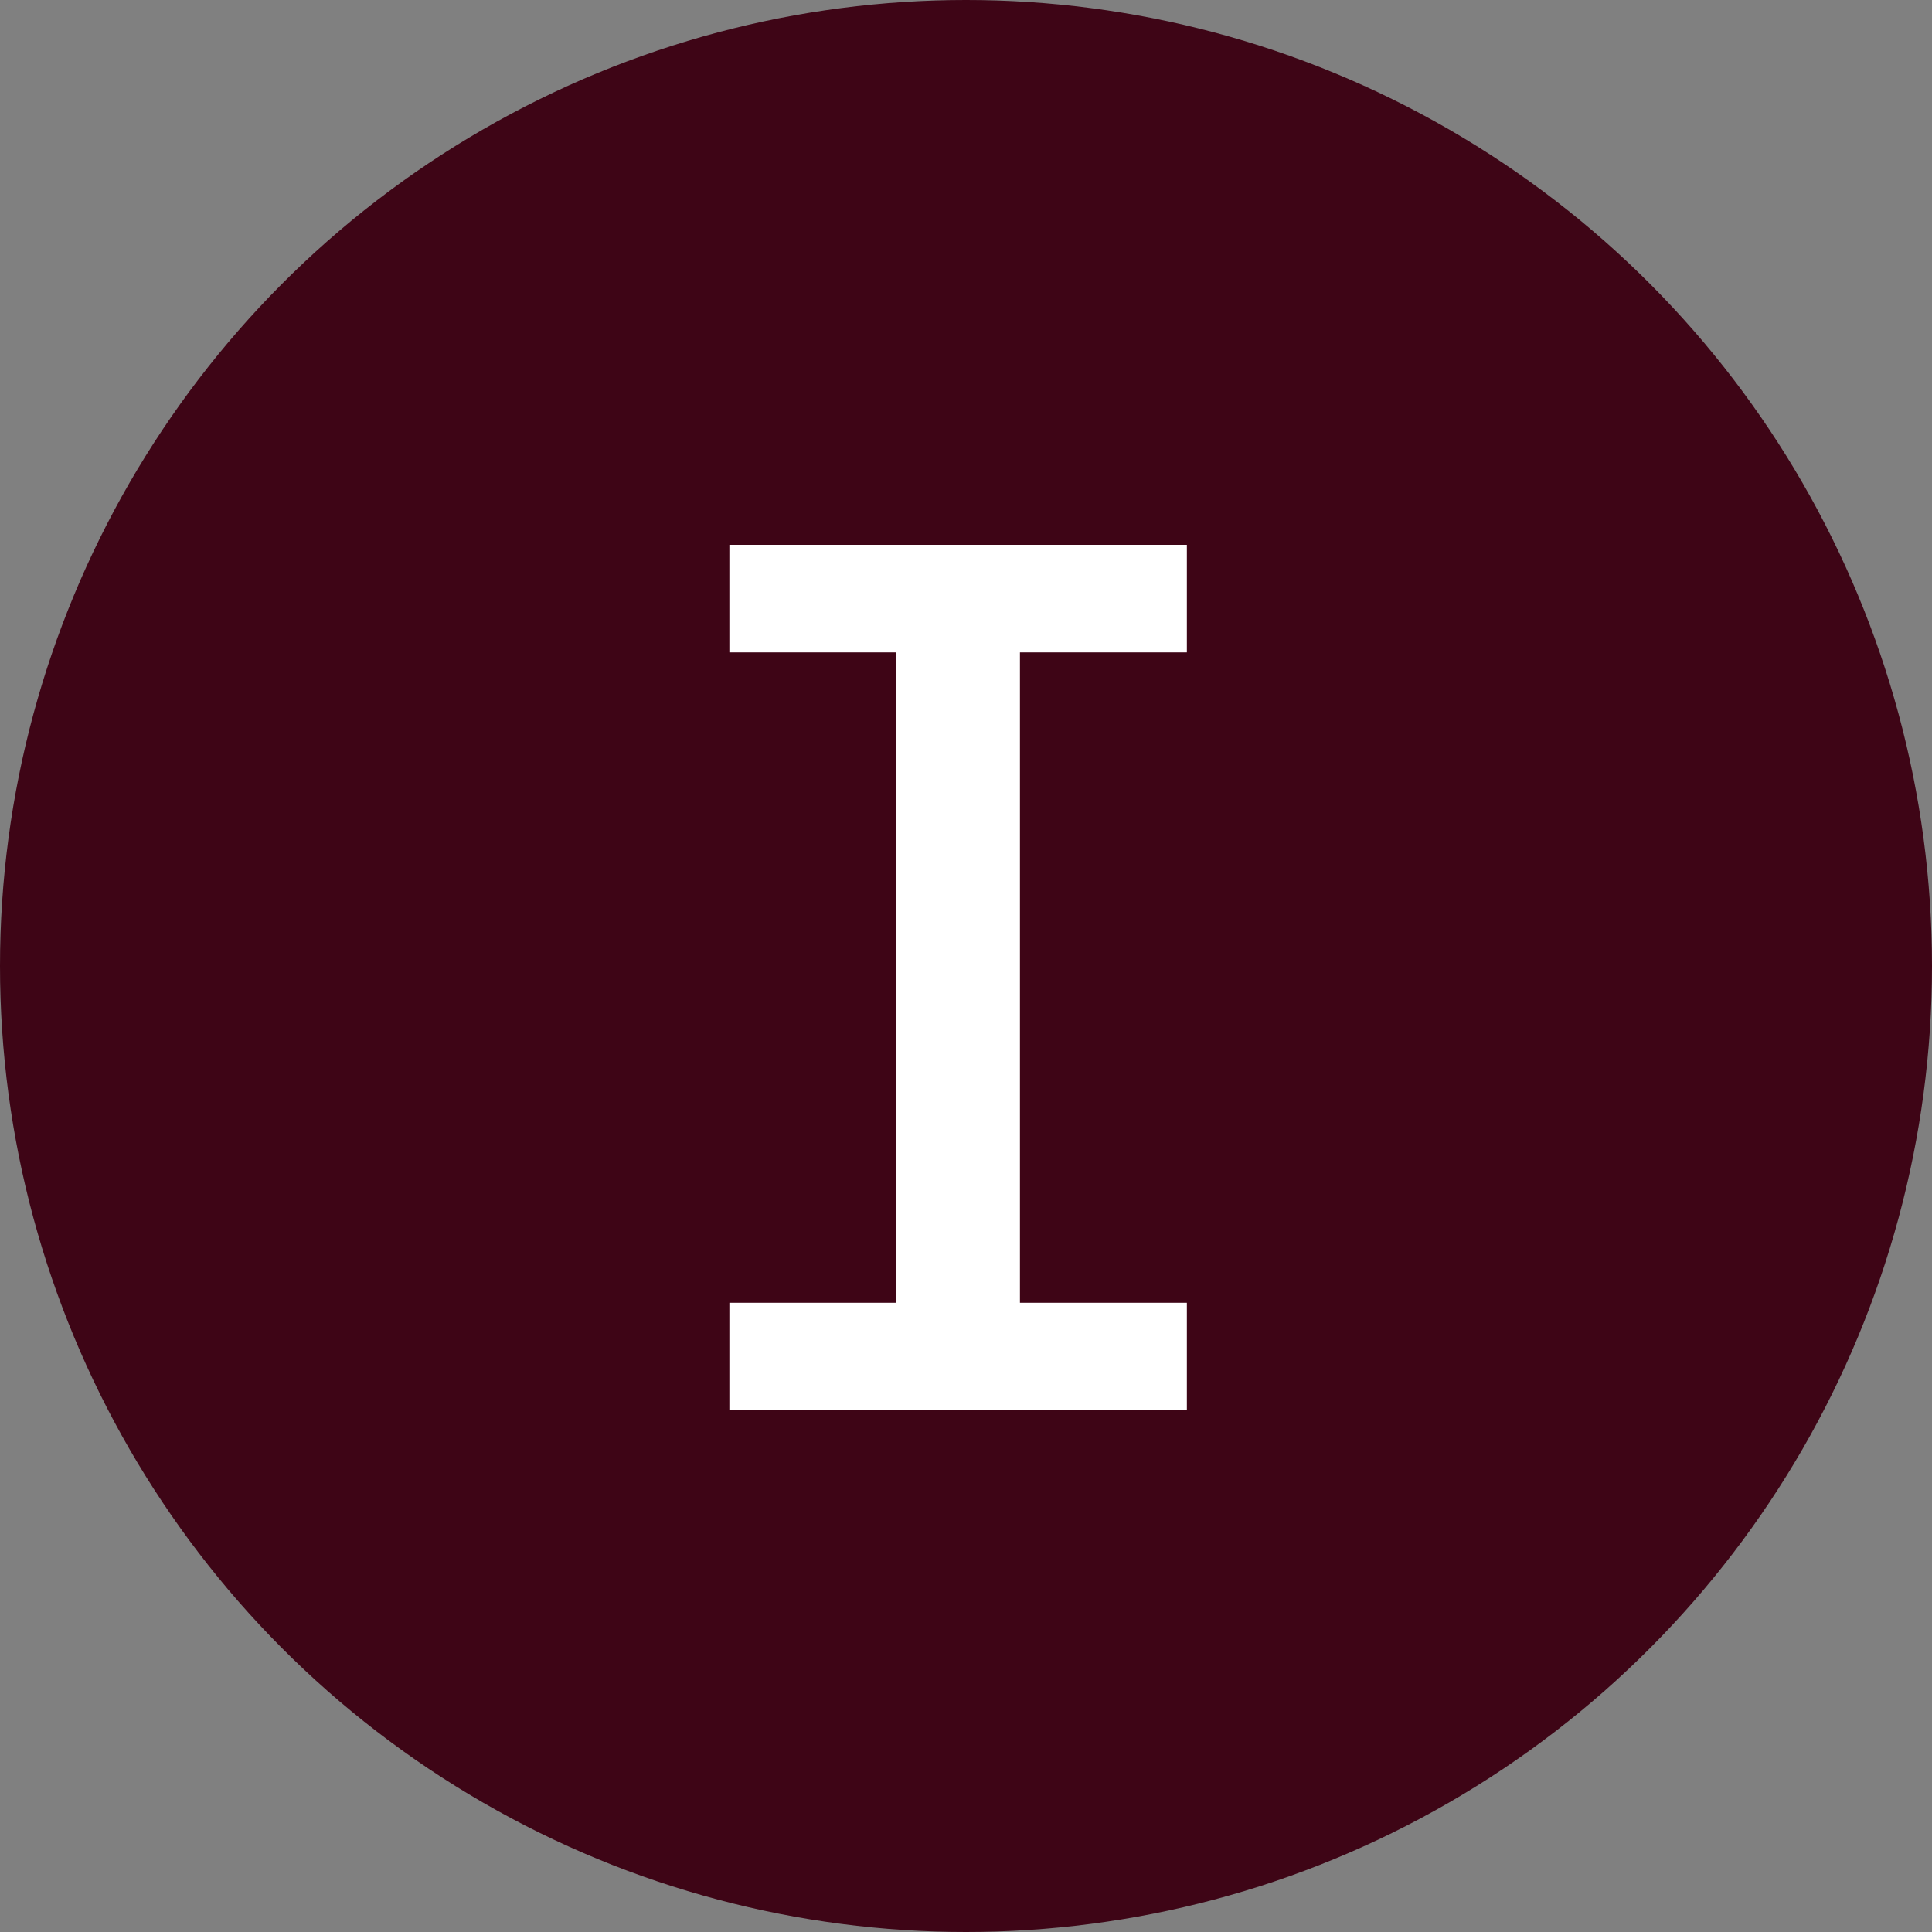 <?xml version="1.0" encoding="UTF-8"?> <svg xmlns="http://www.w3.org/2000/svg" width="100" height="100" viewBox="0 0 100 100" fill="none"><rect x="0" y="0" width="100" height="100" fill="#808080" stroke="none"/> <circle cx="50" cy="50" r="50" fill="#3E0516"></circle> <path d="M52.792 33.768V67.432H61.432V73H37.752V67.432H46.392V33.768H37.752V28.2H61.432V33.768H52.792Z" fill="white"></path> </svg> 